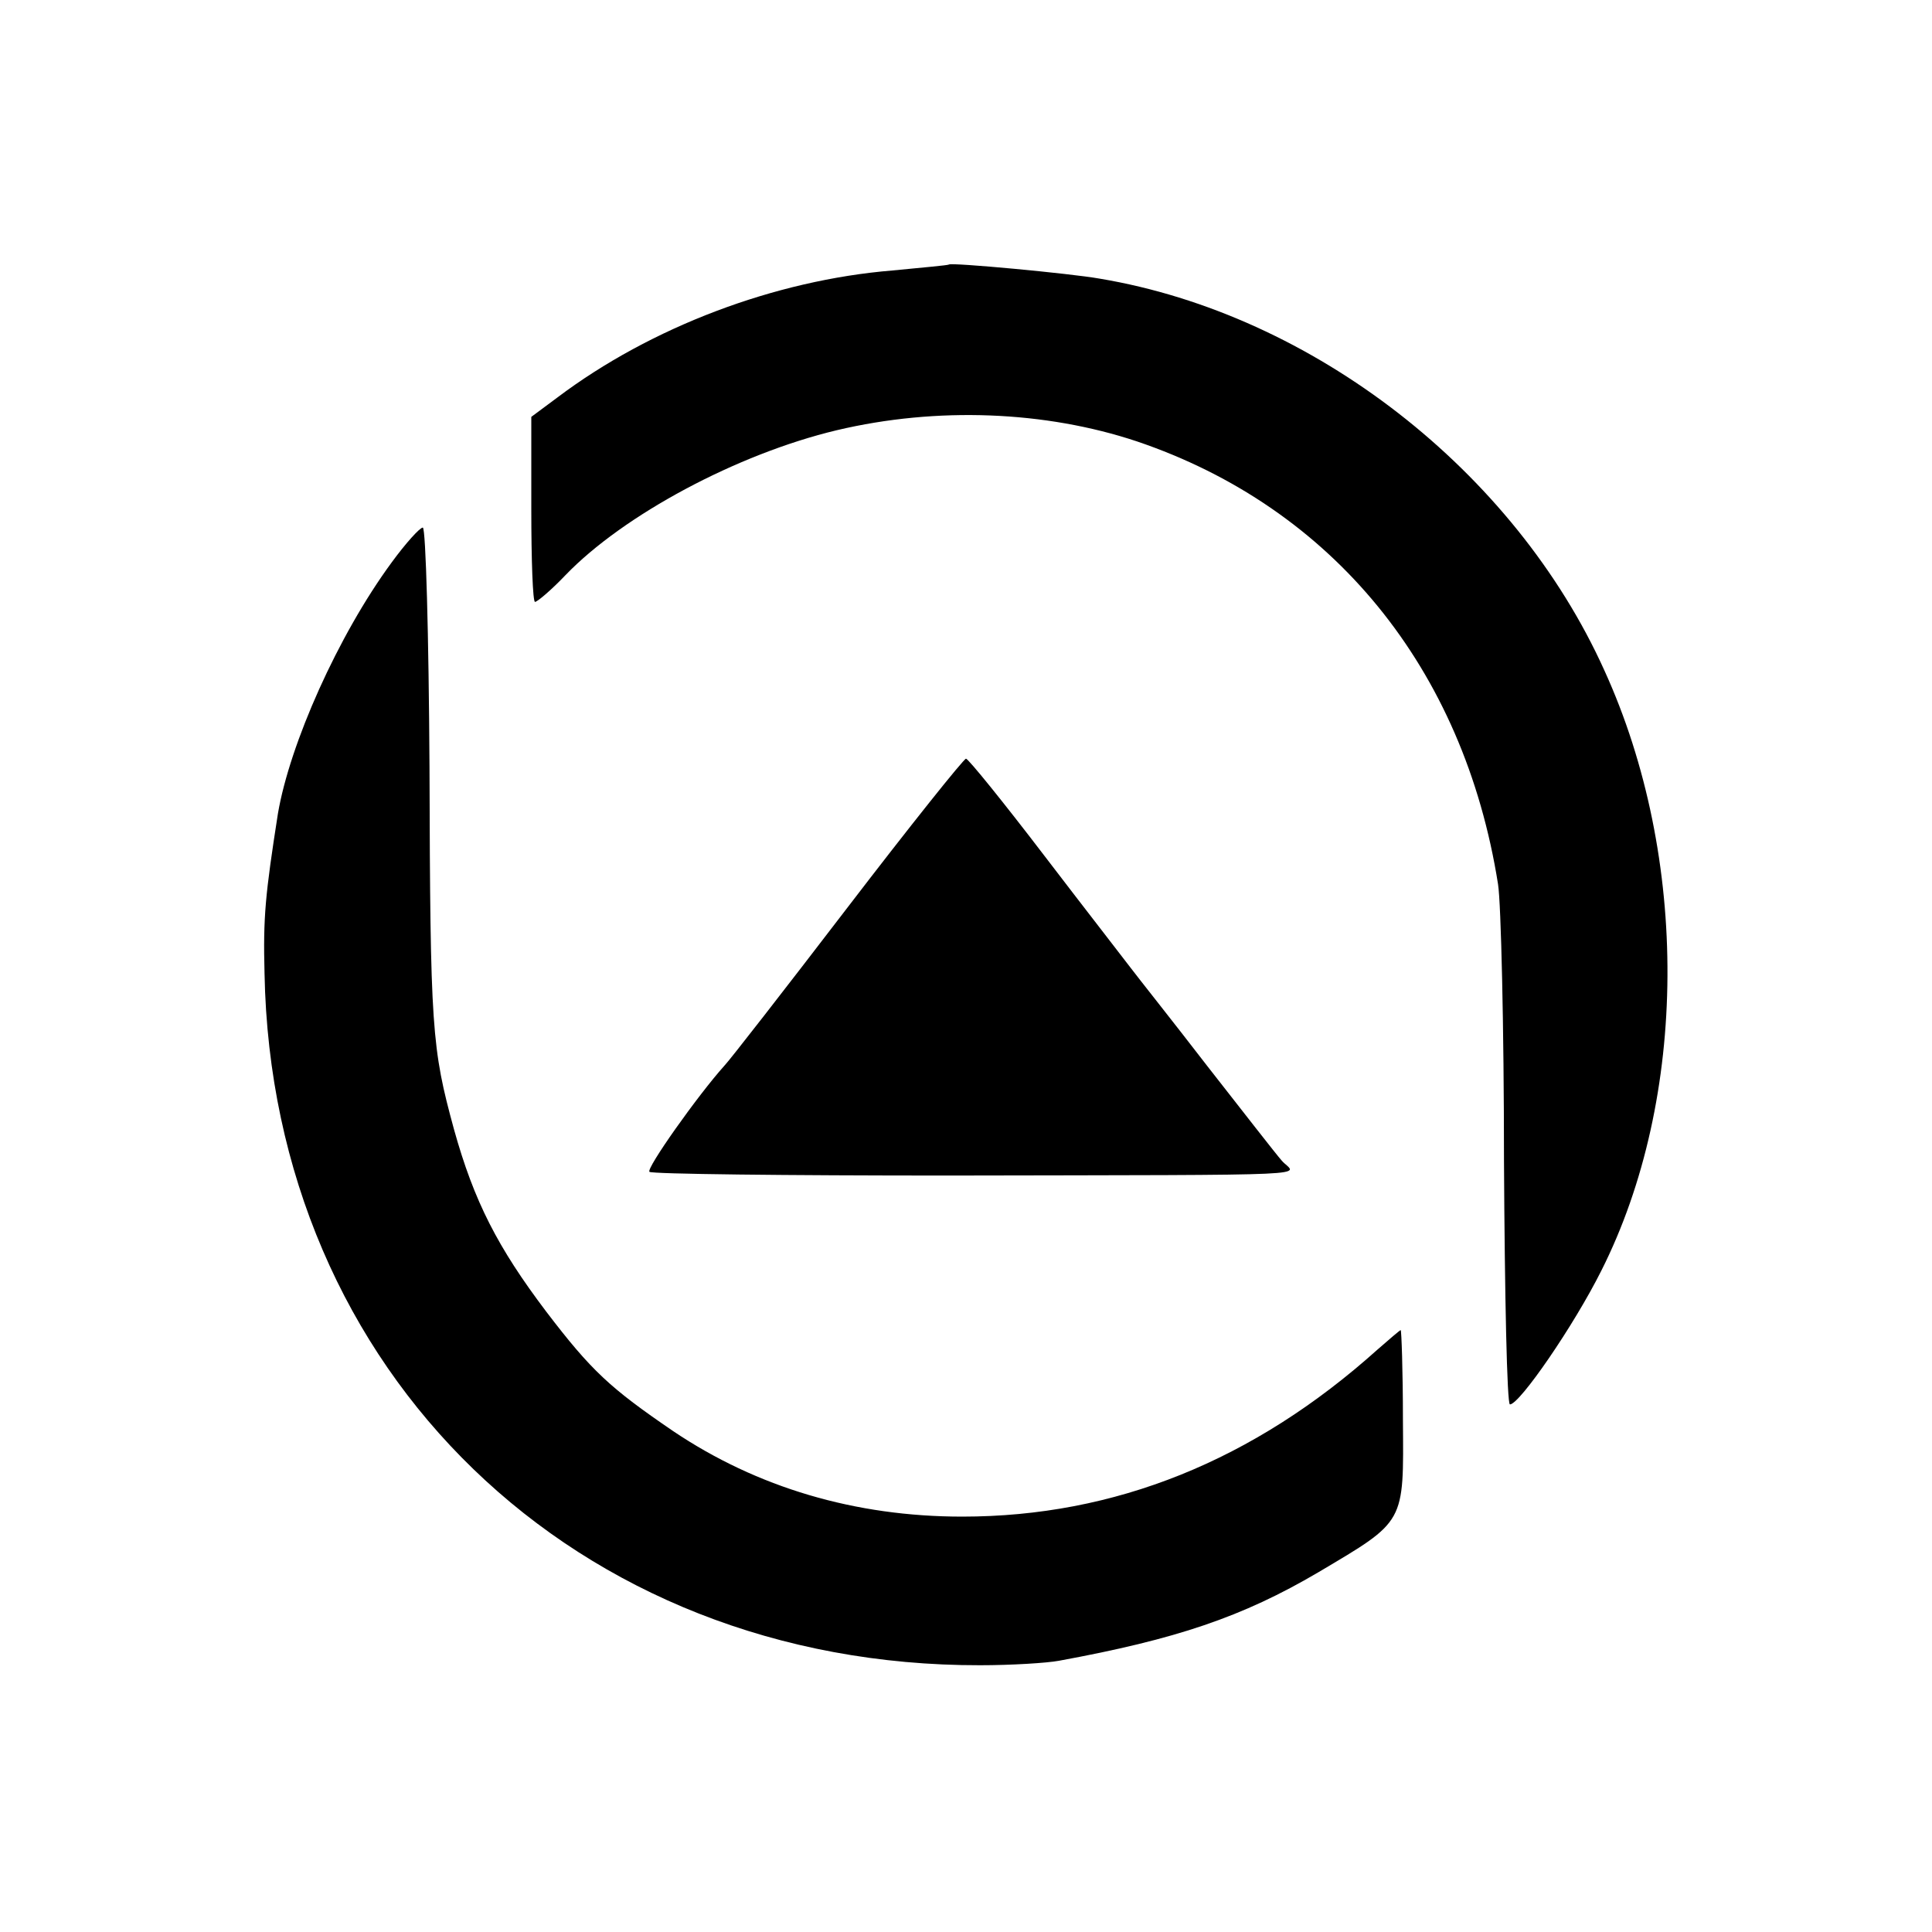 <?xml version="1.0" standalone="no"?>
<!DOCTYPE svg PUBLIC "-//W3C//DTD SVG 20010904//EN"
 "http://www.w3.org/TR/2001/REC-SVG-20010904/DTD/svg10.dtd">
<svg version="1.0" xmlns="http://www.w3.org/2000/svg"
 width="260pt" height="260pt" viewBox="0 0 260 260"
 preserveAspectRatio="xMidYMid meet">
<g transform="translate(0,260) scale(0.1,-0.1)"
fill="#000000" stroke="none">
<path d="M1277 2244 c-1 -1 -35 -4 -76 -8 -158 -13 -325 -76 -451 -171 l-35
-26 0 -124 c0 -69 2 -125 5 -125 3 0 22 16 41 36 78 81 231 163 365 195 135
32 281 26 404 -15 263 -89 440 -305 486 -596 4 -25 8 -192 8 -372 1 -181 4
-328 8 -328 13 0 86 106 123 180 117 232 119 556 4 808 -121 268 -392 479
-679 527 -39 7 -200 22 -203 19z"/>
<path d="M527 1843 c-72 -98 -137 -244 -153 -338 -17 -109 -20 -139 -18 -215
10 -537 419 -932 963 -931 42 0 90 3 106 6 158 29 247 59 349 119 118 70 115
65 114 205 0 67 -2 121 -3 121 -1 0 -15 -12 -31 -26 -167 -150 -354 -225 -559
-225 -144 0 -276 39 -389 115 -85 58 -110 81 -171 161 -65 86 -97 148 -124
245 -30 110 -32 134 -33 488 -1 177 -5 322 -9 322 -4 0 -23 -21 -42 -47z"/>
<path d="M1140 1378 c-85 -111 -159 -206 -165 -212 -36 -40 -106 -139 -101
-143 3 -3 184 -5 403 -5 521 1 466 -1 448 20 -8 9 -53 67 -100 127 -47 61 -94
120 -103 132 -9 12 -62 80 -117 152 -55 72 -102 130 -105 130 -3 0 -75 -90
-160 -201z"/>
</g>
</svg>
